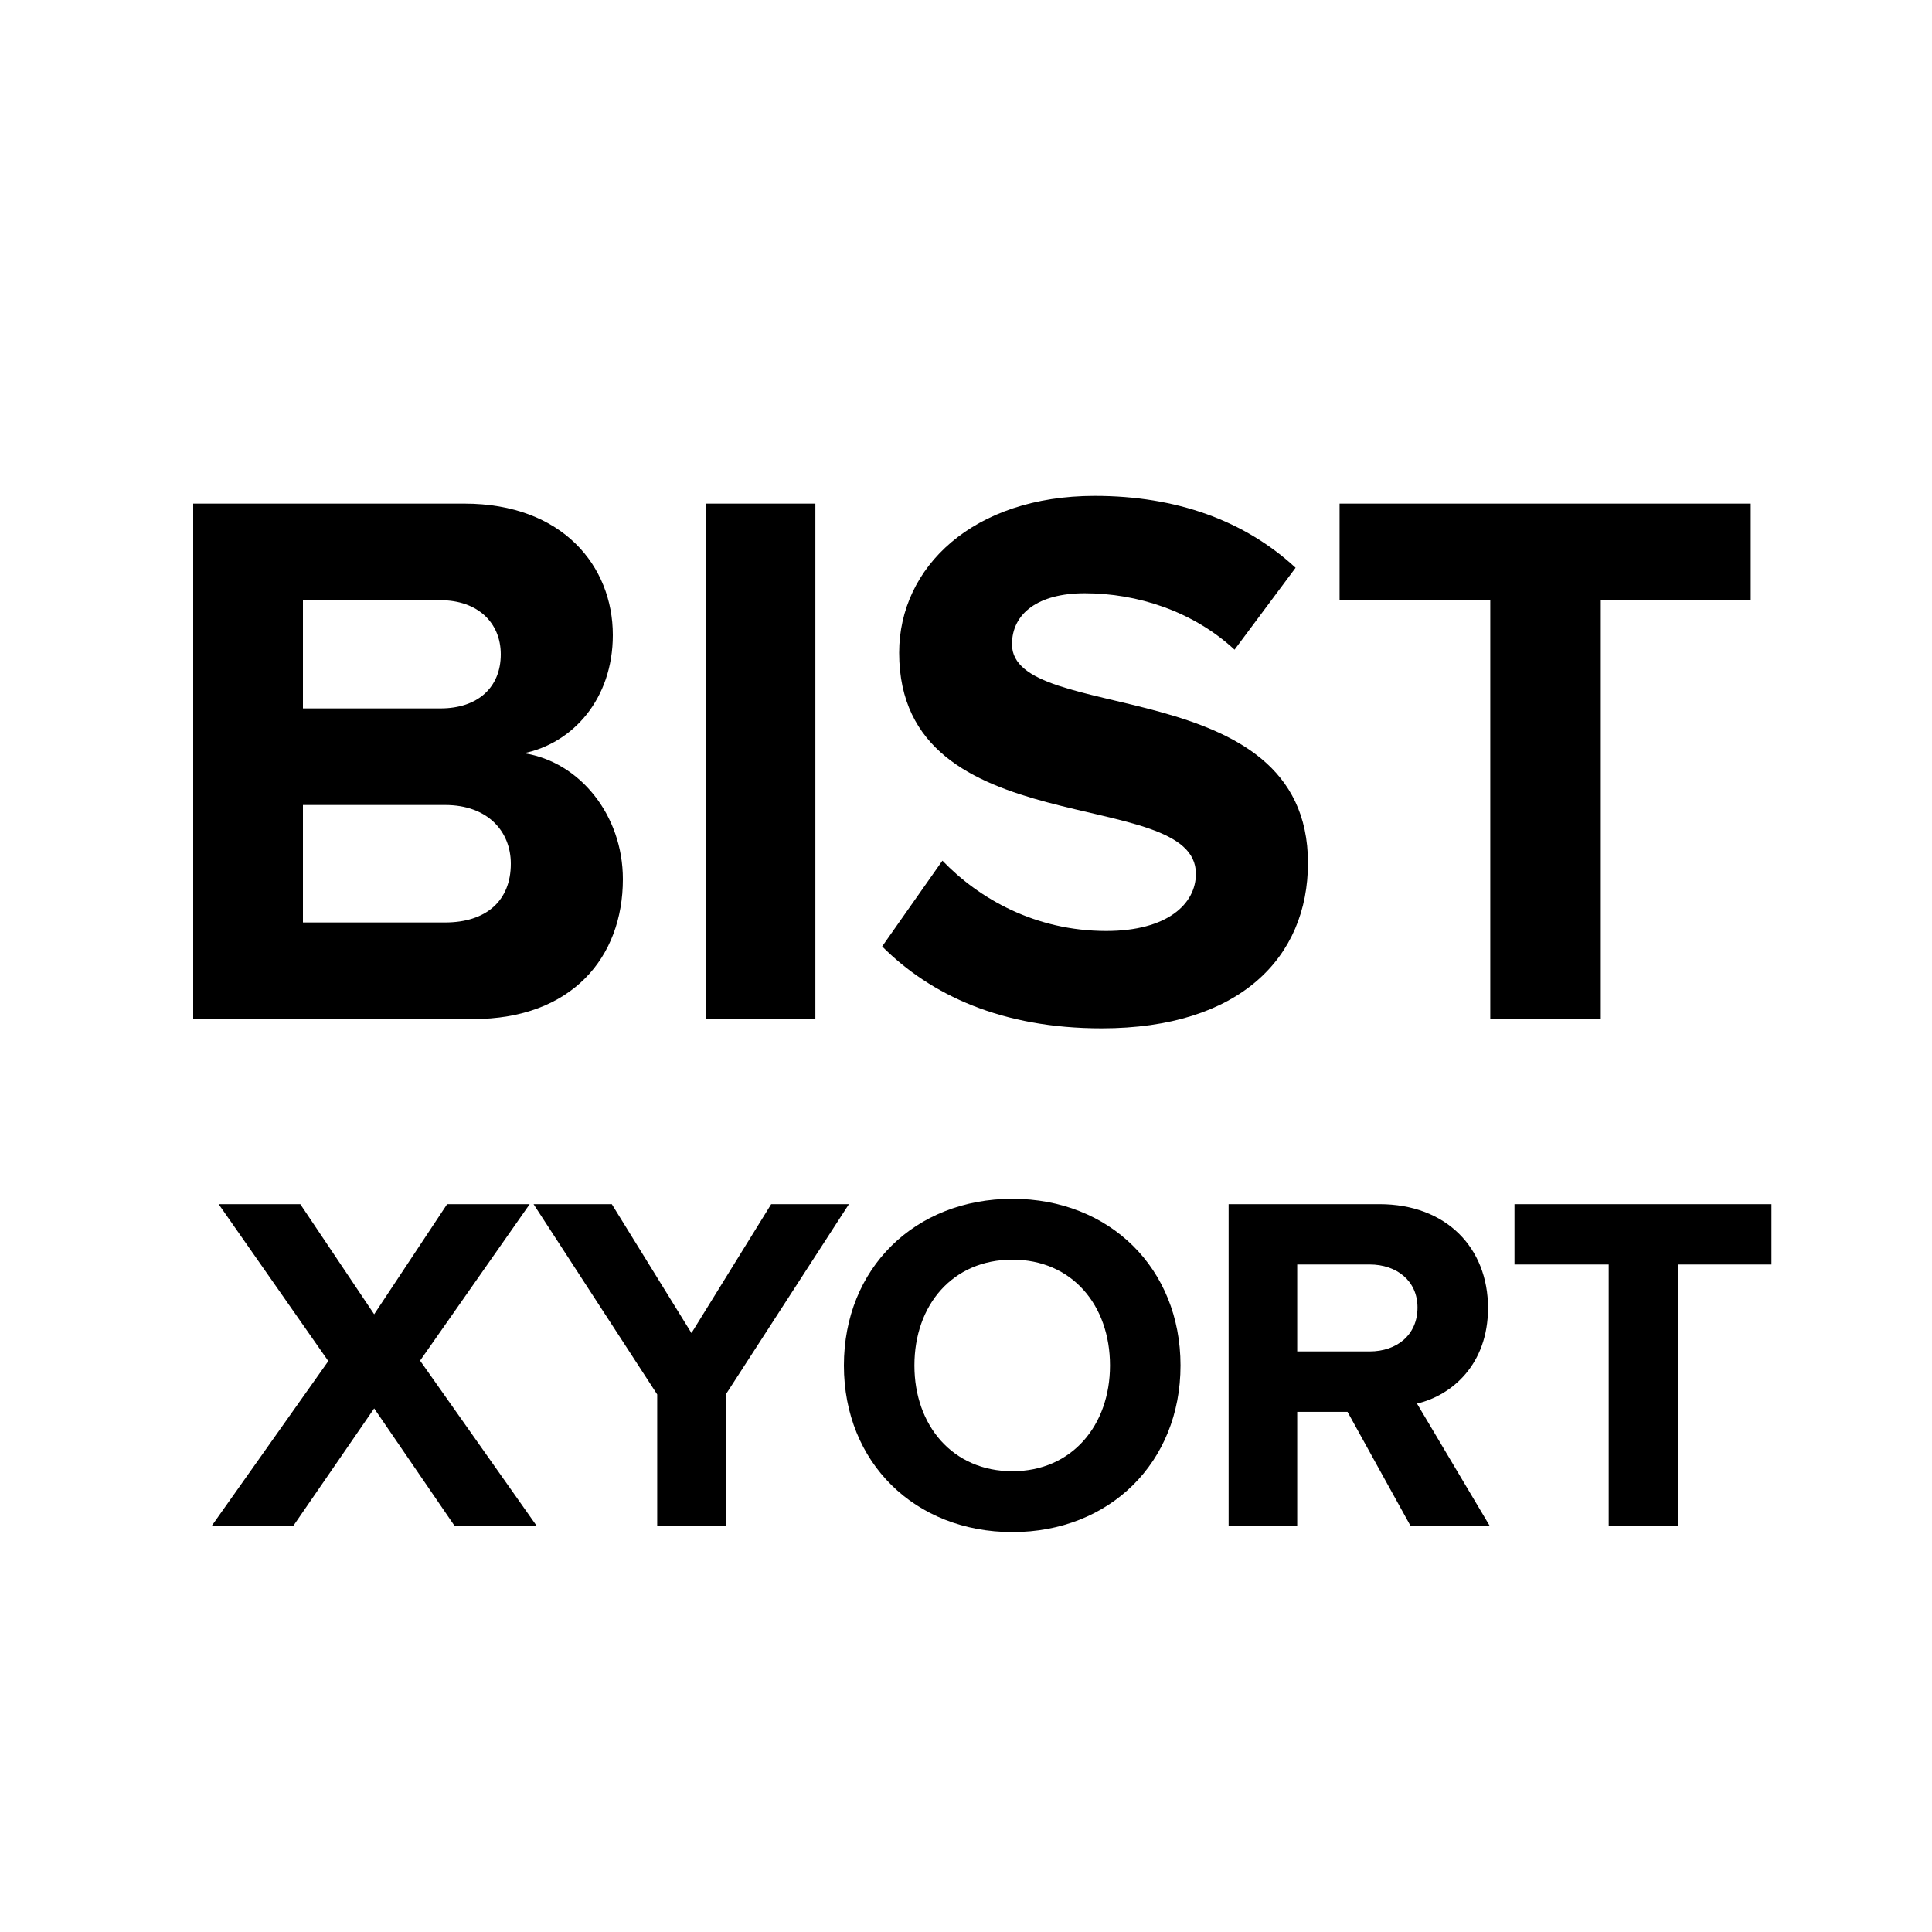 <svg width="1em" height="1em" viewBox="0 0 30 30" fill="none" xmlns="http://www.w3.org/2000/svg"><path d="M7.344 15.824C8.88 15.824 9.672 14.864 9.672 13.652C9.672 12.656 9 11.828 8.136 11.696C8.892 11.54 9.516 10.856 9.516 9.86C9.516 8.792 8.736 7.82 7.212 7.82H3V15.824H7.344ZM6.84 11H4.704V9.32H6.84C7.416 9.32 7.776 9.668 7.776 10.16C7.776 10.676 7.416 11 6.84 11ZM6.912 14.324H4.704V12.5H6.912C7.572 12.5 7.932 12.908 7.932 13.412C7.932 13.988 7.548 14.324 6.912 14.324Z" fill="currentColor"/><path d="M12.661 15.824V7.82H10.957V15.824H12.661Z" fill="currentColor"/><path d="M17.106 15.968C19.254 15.968 20.31 14.864 20.31 13.4C20.31 10.412 15.714 11.264 15.714 10.004C15.714 9.524 16.122 9.212 16.842 9.212C17.658 9.212 18.522 9.488 19.17 10.088L20.118 8.816C19.326 8.084 18.27 7.7 16.998 7.7C15.114 7.7 13.962 8.804 13.962 10.136C13.962 13.148 18.57 12.176 18.57 13.568C18.57 14.036 18.126 14.456 17.178 14.456C16.074 14.456 15.198 13.952 14.634 13.364L13.698 14.696C14.454 15.452 15.558 15.968 17.106 15.968Z" fill="currentColor"/><path d="M24.857 15.824V9.32H27.185V7.82H20.801V9.32H23.141V15.824H24.857Z" fill="currentColor"/><path d="M8.338 23.7L6.523 21.128L8.225 18.698H6.943L5.81 20.408L4.663 18.698H3.395L5.098 21.135L3.283 23.7H4.55L5.81 21.87L7.063 23.7H8.338ZM11.27 23.7V21.653L13.182 18.698H11.975L10.737 20.7L9.5 18.698H8.285L10.205 21.653V23.7H11.27ZM15.721 23.79C17.229 23.79 18.331 22.71 18.331 21.203C18.331 19.695 17.229 18.615 15.721 18.615C14.206 18.615 13.104 19.695 13.104 21.203C13.104 22.71 14.206 23.79 15.721 23.79ZM15.721 22.845C14.791 22.845 14.199 22.133 14.199 21.203C14.199 20.265 14.791 19.56 15.721 19.56C16.644 19.56 17.236 20.265 17.236 21.203C17.236 22.133 16.644 22.845 15.721 22.845ZM23.136 23.7L22.003 21.795C22.544 21.668 23.106 21.188 23.106 20.31C23.106 19.38 22.461 18.698 21.419 18.698H19.078V23.7H20.143V21.923H20.924L21.906 23.7H23.136ZM21.268 20.985H20.143V19.635H21.268C21.689 19.635 22.011 19.89 22.011 20.303C22.011 20.73 21.689 20.985 21.268 20.985ZM26.052 23.7V19.635H27.507V18.698H23.517V19.635H24.98V23.7H26.052Z" fill="currentColor"/></svg>